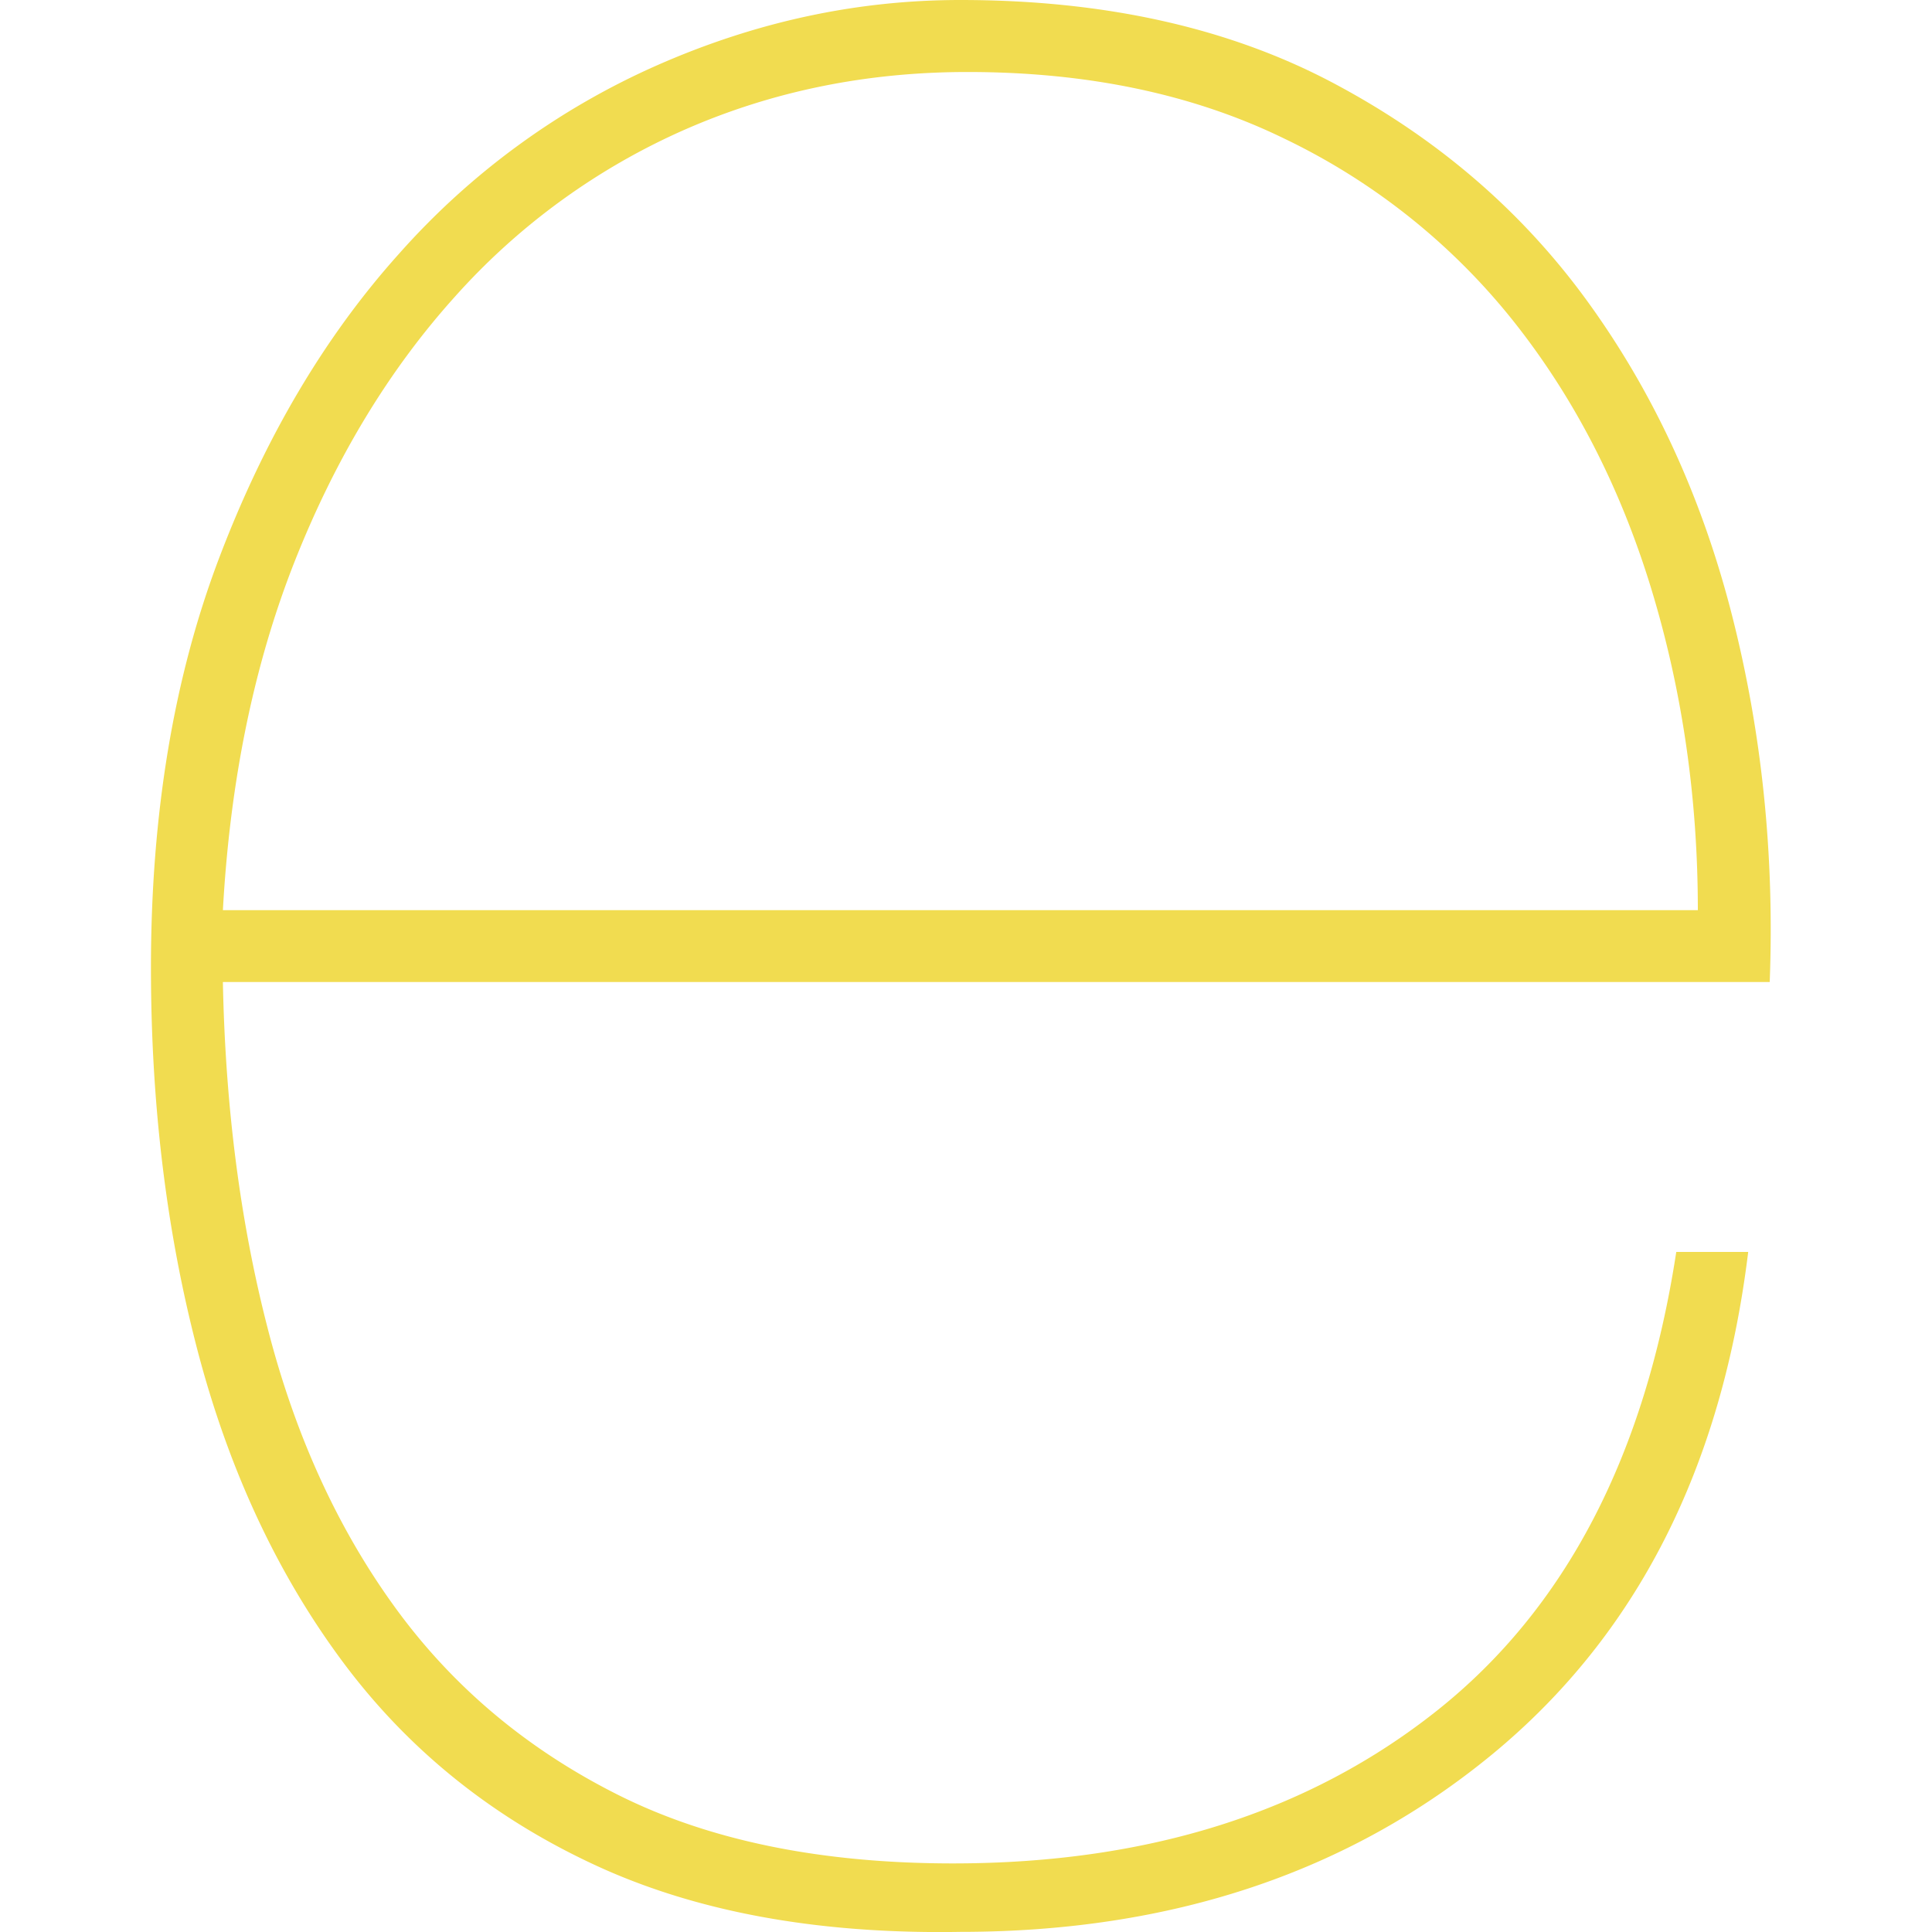 <svg xmlns="http://www.w3.org/2000/svg" width="30" height="30" fill="none"><g clip-path="url(#a)"><path fill="#F1DC50" fill-rule="evenodd" d="M3.461 15.25c.038 1.936.27 3.733.699 5.39.427 1.657 1.087 3.101 1.982 4.33.894 1.228 2.049 2.197 3.464 2.905 1.415.707 3.147 1.06 5.193 1.06 3.02 0 5.522-.79 7.515-2.373 1.993-1.584 3.231-3.956 3.715-7.122h1.117c-.41 3.352-1.731 5.948-3.965 7.793-2.235 1.843-4.992 2.765-8.27 2.765-2.233.038-4.143-.317-5.724-1.062-1.585-.744-2.879-1.797-3.884-3.157-1.005-1.359-1.75-2.96-2.234-4.803-.483-1.843-.725-3.825-.725-5.95 0-2.383.353-4.505 1.061-6.367s1.639-3.437 2.794-4.722a11.632 11.632 0 0 1 4.02-2.93C11.747.336 13.31 0 14.912 0c2.234 0 4.162.428 5.781 1.284 1.62.857 2.942 1.993 3.966 3.408 1.025 1.416 1.77 3.036 2.235 4.86.465 1.824.661 3.722.586 5.697H3.462v.001Zm22.903-1.117c0-1.75-.243-3.417-.726-5-.484-1.582-1.2-2.97-2.15-4.162a10.157 10.157 0 0 0-3.548-2.82c-1.416-.69-3.055-1.033-4.917-1.033-1.565 0-3.026.297-4.385.893a10.413 10.413 0 0 0-3.575 2.597C6.04 5.744 5.211 7.113 4.577 8.714c-.633 1.601-1.005 3.408-1.116 5.419h22.903Z" clip-rule="evenodd"/></g><defs><clipPath id="a"><path fill="#fff" d="M0 0h30v30H0z"/></clipPath></defs></svg>